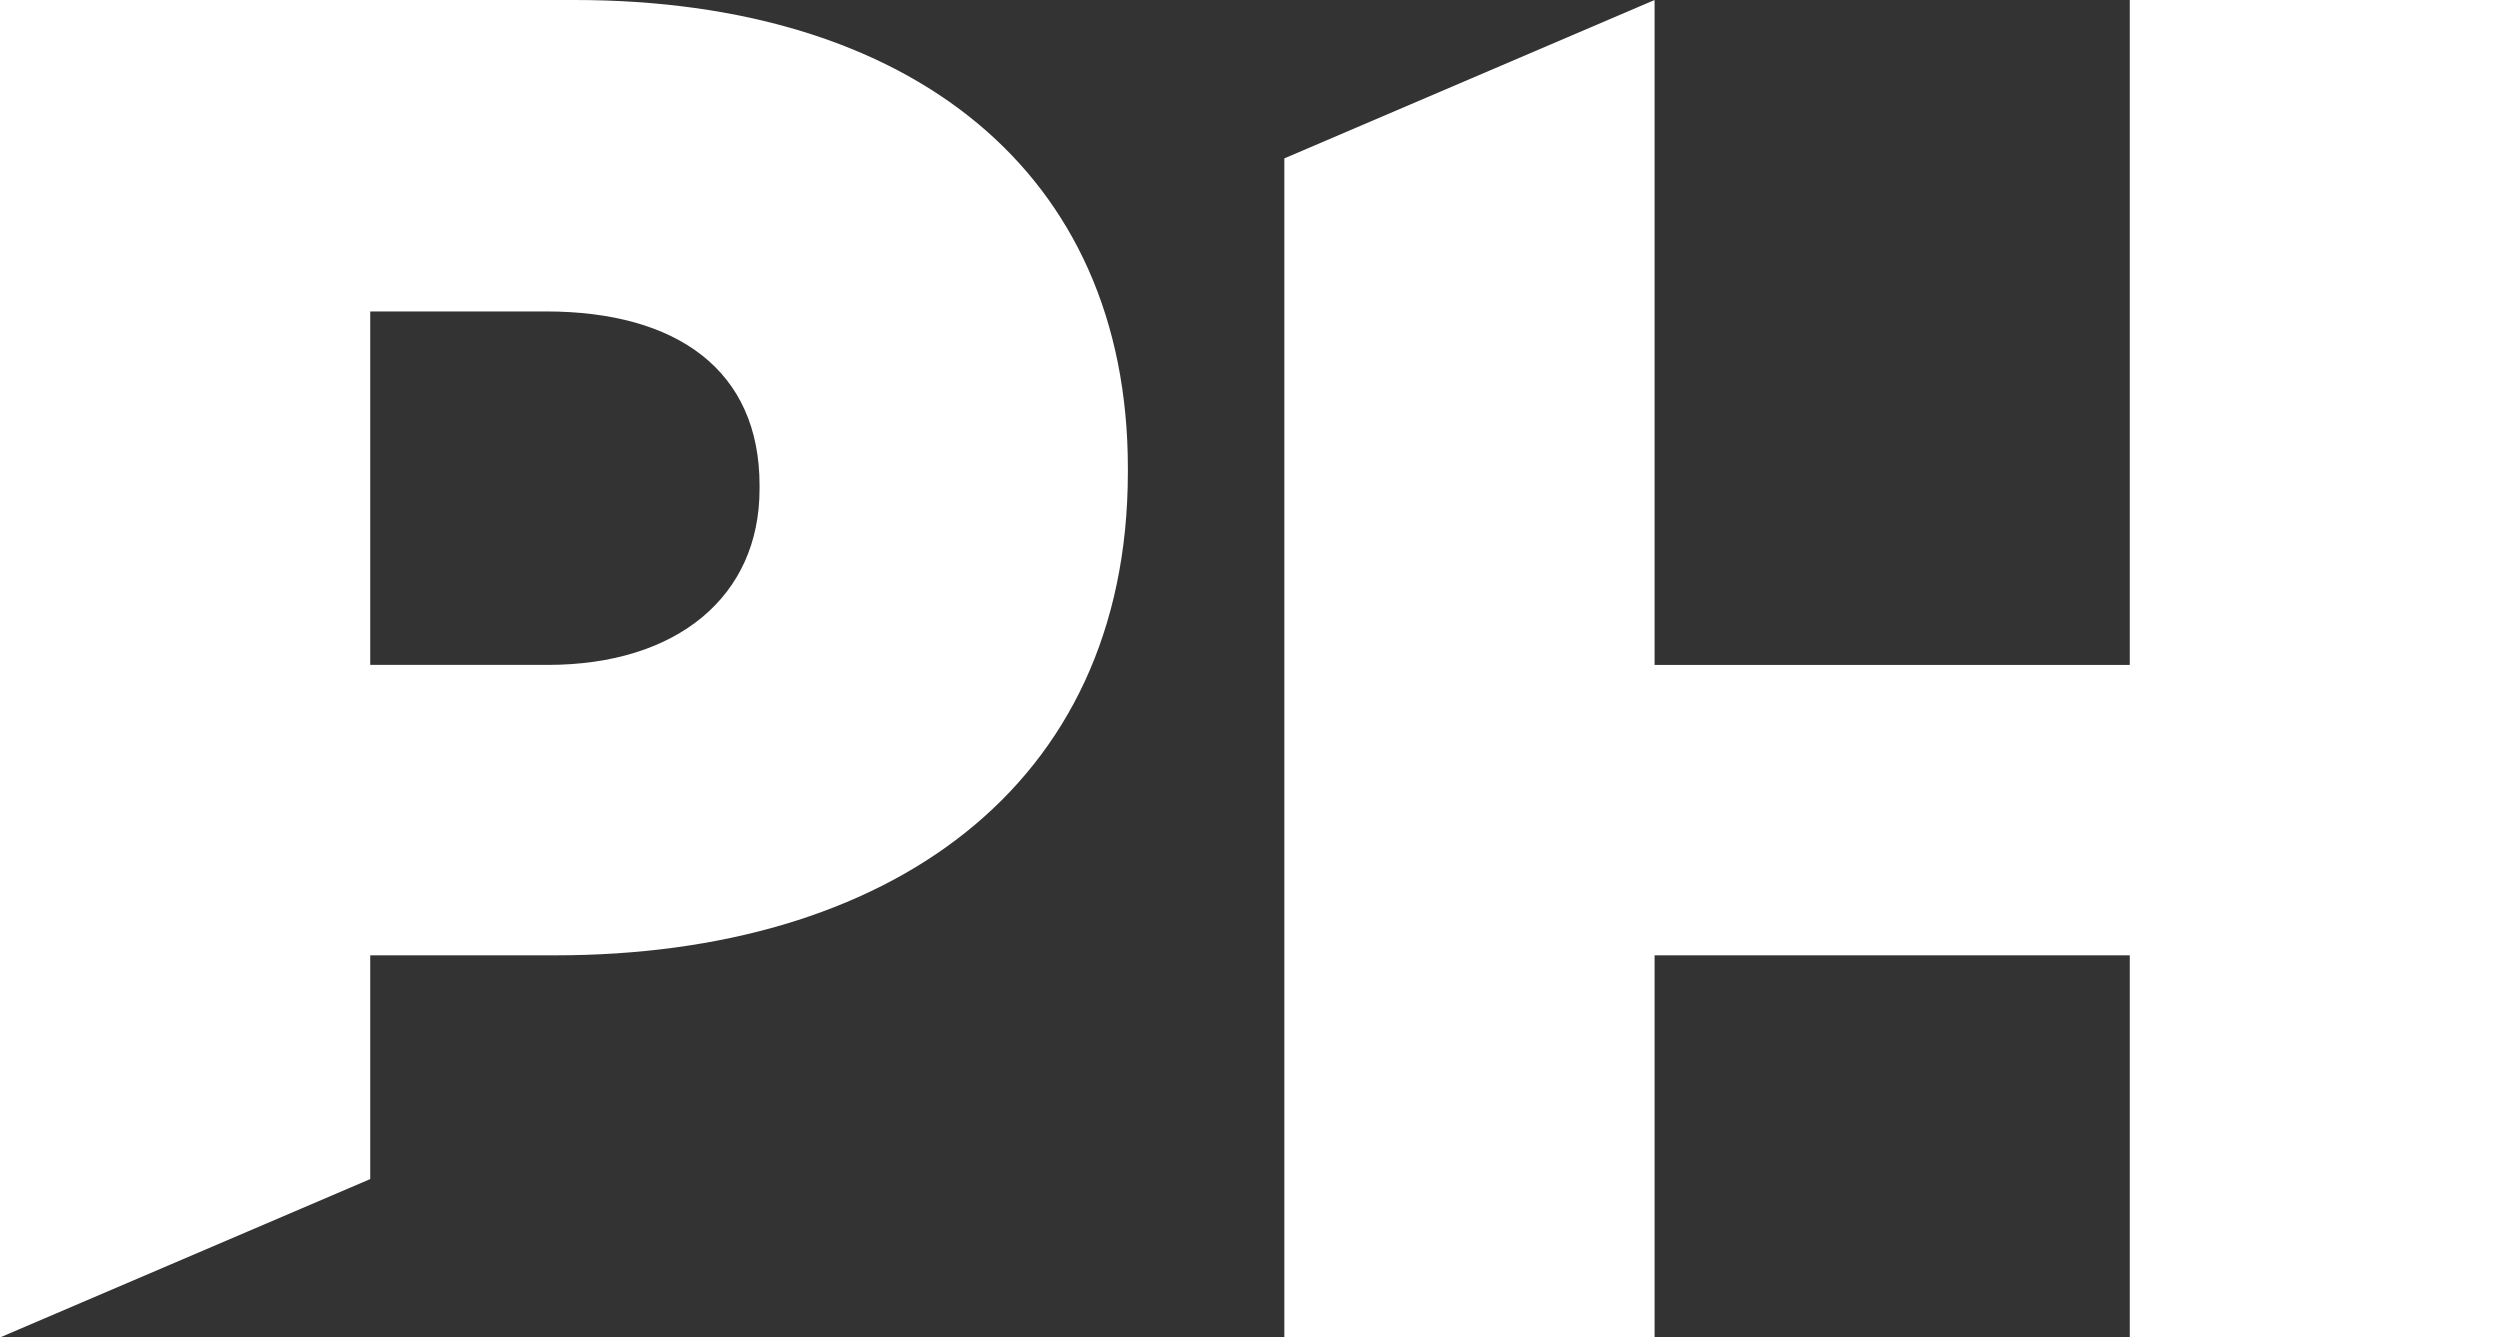 <?xml version="1.0" encoding="utf-8"?>
<!-- Generator: Adobe Illustrator 28.2.0, SVG Export Plug-In . SVG Version: 6.00 Build 0)  -->
<svg version="1.1" id="Layer_1" xmlns="http://www.w3.org/2000/svg" xmlns:xlink="http://www.w3.org/1999/xlink" x="0px" y="0px"
	 viewBox="0 0 486 260" style="enable-background:new 0 0 486 260;" xml:space="preserve">
<rect x="0" y="0" width="486" height="260" fill="#333333" stroke="none"/>
<style type="text/css">
	.st0{fill:#FFFFFF;}
	.st1{fill:#222222;}
</style>
<g>
	<path class="st0" d="M111.671,0H0v260l71.974-30.788v-43.497h35.986
		c64.182,0,111.298-32.315,111.298-93.971v-0.743C219.258,33.428,176.965,0,111.671,0z
		 M147.657,95.086c0,20.799-15.953,34.17-41.18,34.17H71.974V60.543h34.132
		c25.598,0,41.552,11.514,41.552,33.8V95.086z"/>
	<g>
		<polygon class="st0" points="321.649,0 321.649,0 321.65,0 		"/>
		<polygon class="st0" points="414.027,0 414.027,97.314 414.027,129.257 321.649,129.257 
			321.649,97.314 321.649,0 249.676,30.788 249.676,260 321.649,260 321.649,185.714 
			414.027,185.714 414.027,260 486,260 486,0 		"/>
	</g>
</g>
</svg>

